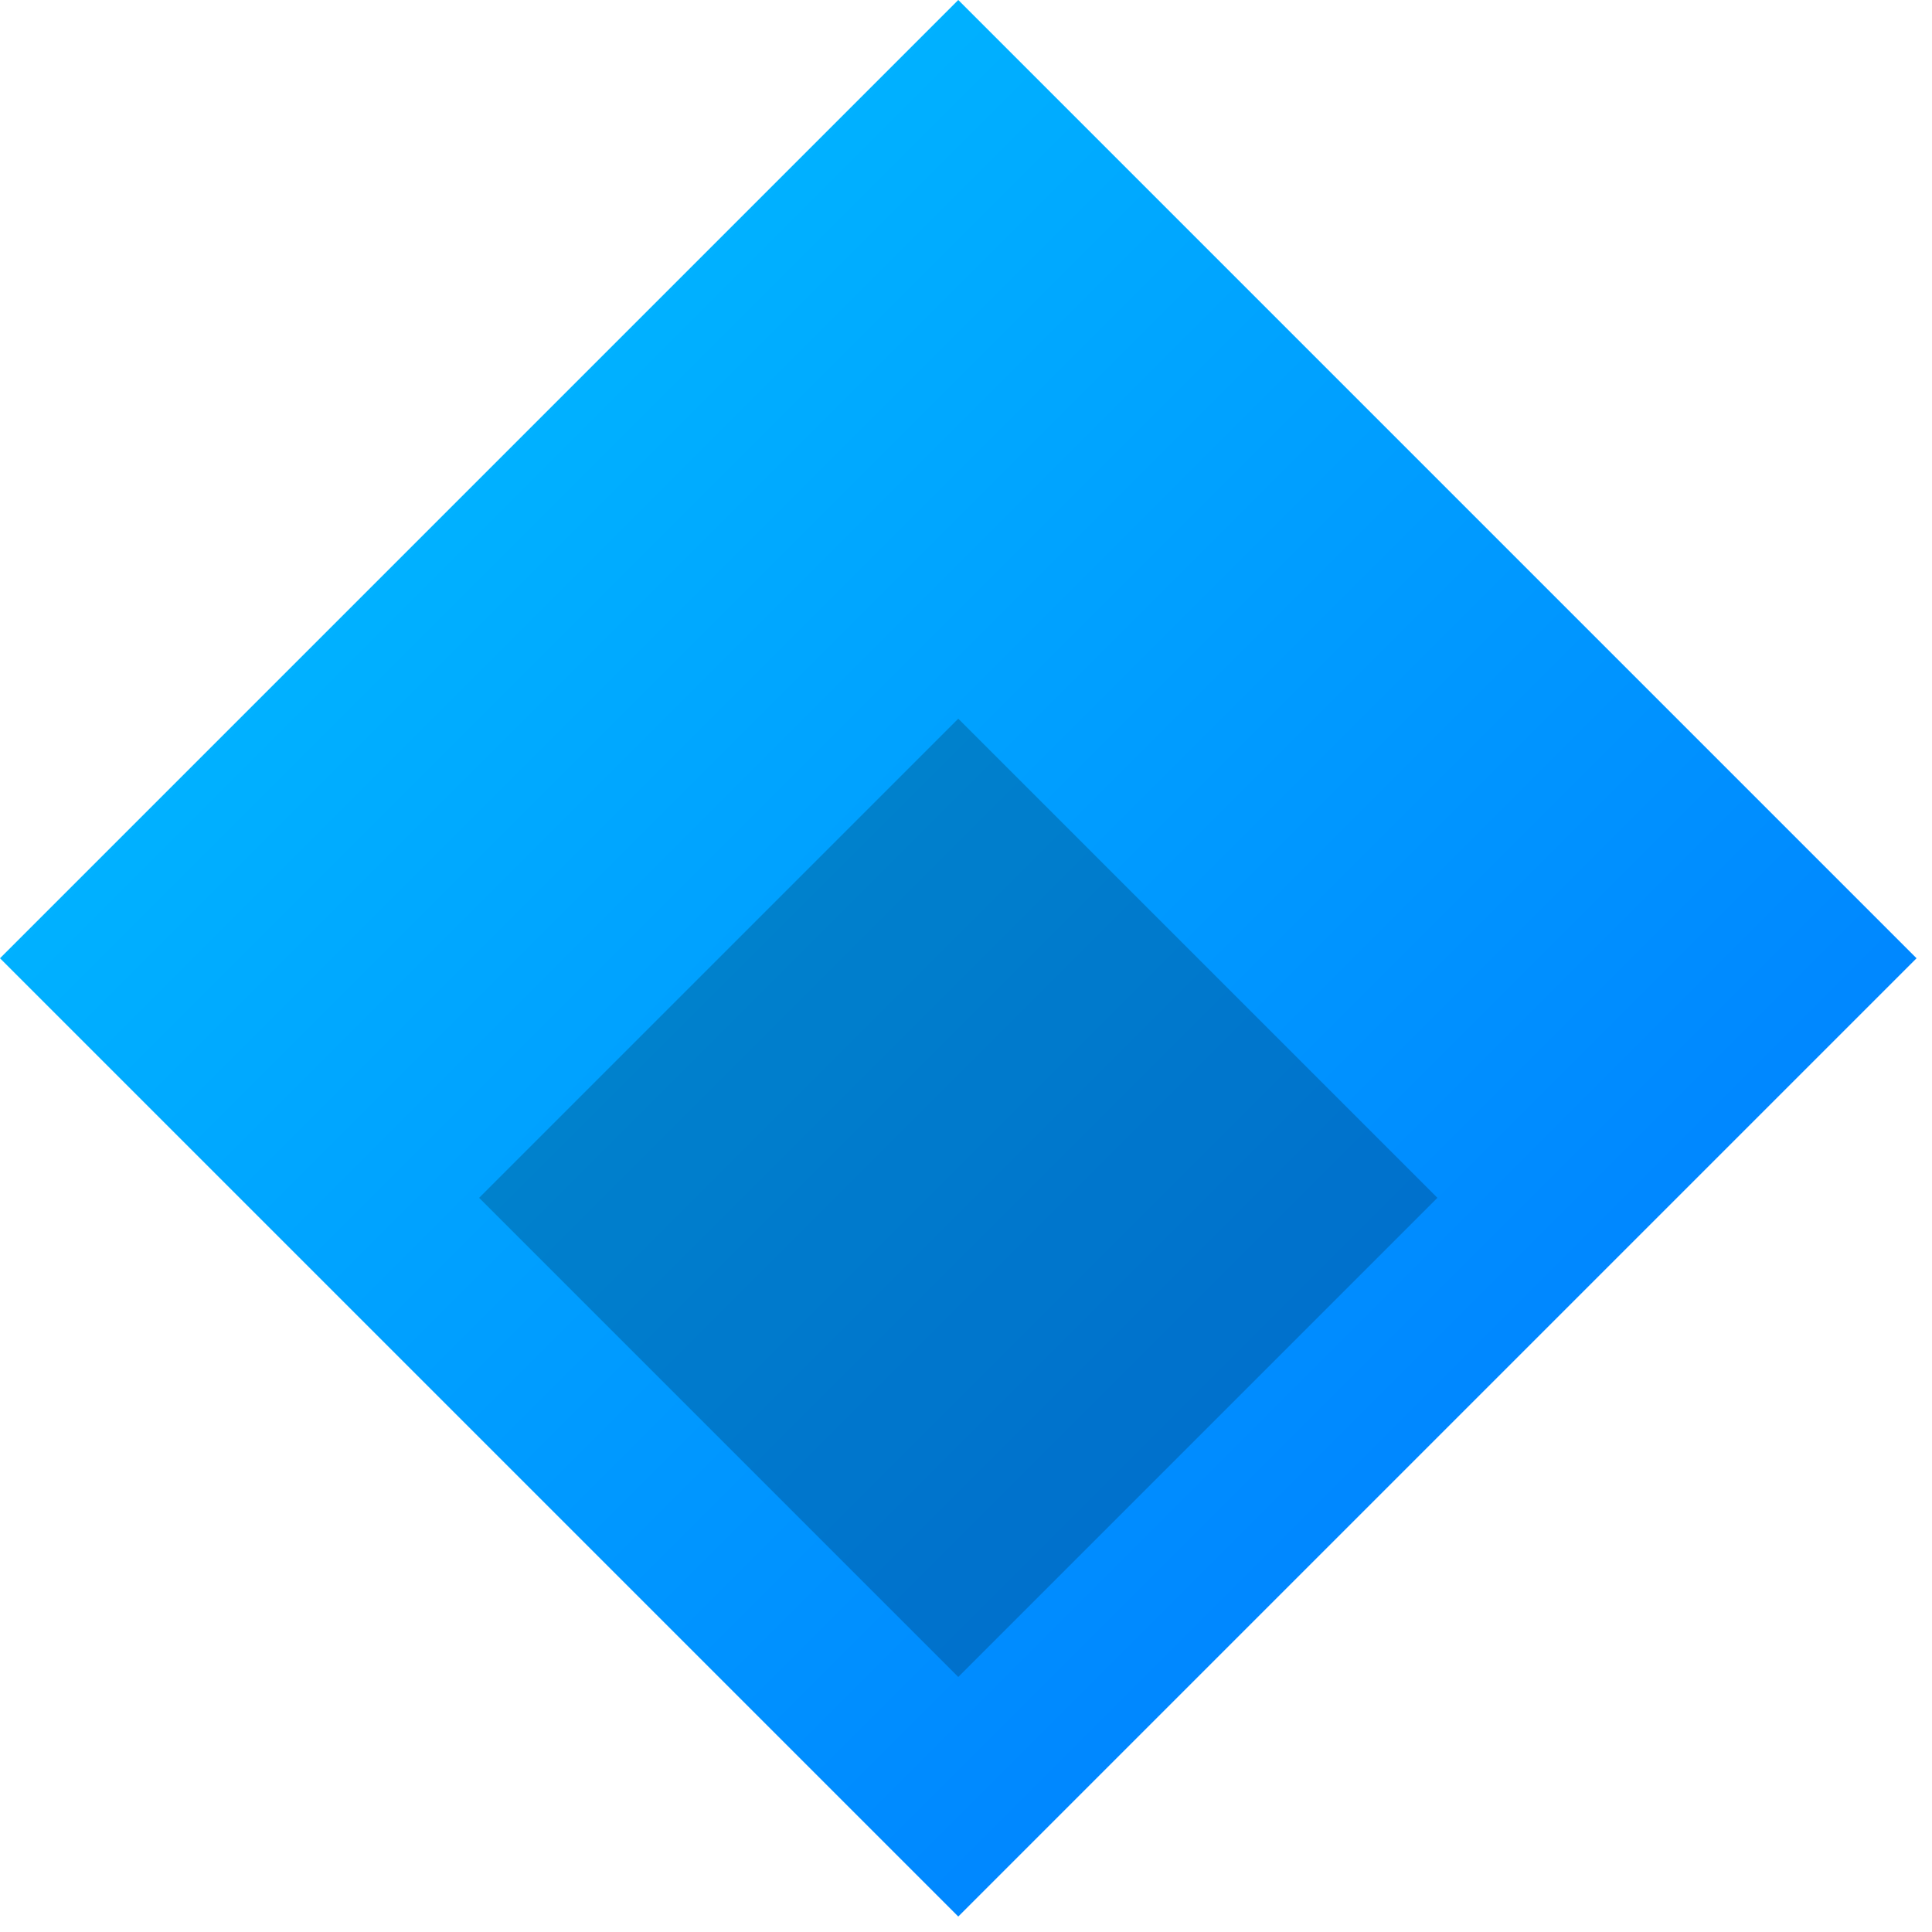 <svg viewBox="0 0 16 16" xmlns="http://www.w3.org/2000/svg" fill="none">
    <defs>
        <linearGradient id="grad" x1="0" y1="0" x2="1" y2="1">
            <stop offset="0%" stop-color="#00C6FF"/>
            <stop offset="100%" stop-color="#0072FF"/>
        </linearGradient>
    </defs>
    <g transform="scale(0.062)">
        <path d="M128 0L256 128L128 256L0 128L128 0Z" fill="url(#grad)"/>
        <path d="M128 96L192 160L128 224L64 160L128 96Z" fill="#000" fill-opacity="0.2"/>
        <circle cx="128" cy="288" r="16" fill="url(#grad)"/>
        <circle cx="128" cy="320" r="12" fill="url(#grad)"/>
        <circle cx="128" cy="352" r="8" fill="url(#grad)"/>
        <circle cx="128" cy="384" r="4" fill="url(#grad)"/>
    </g>
</svg>
